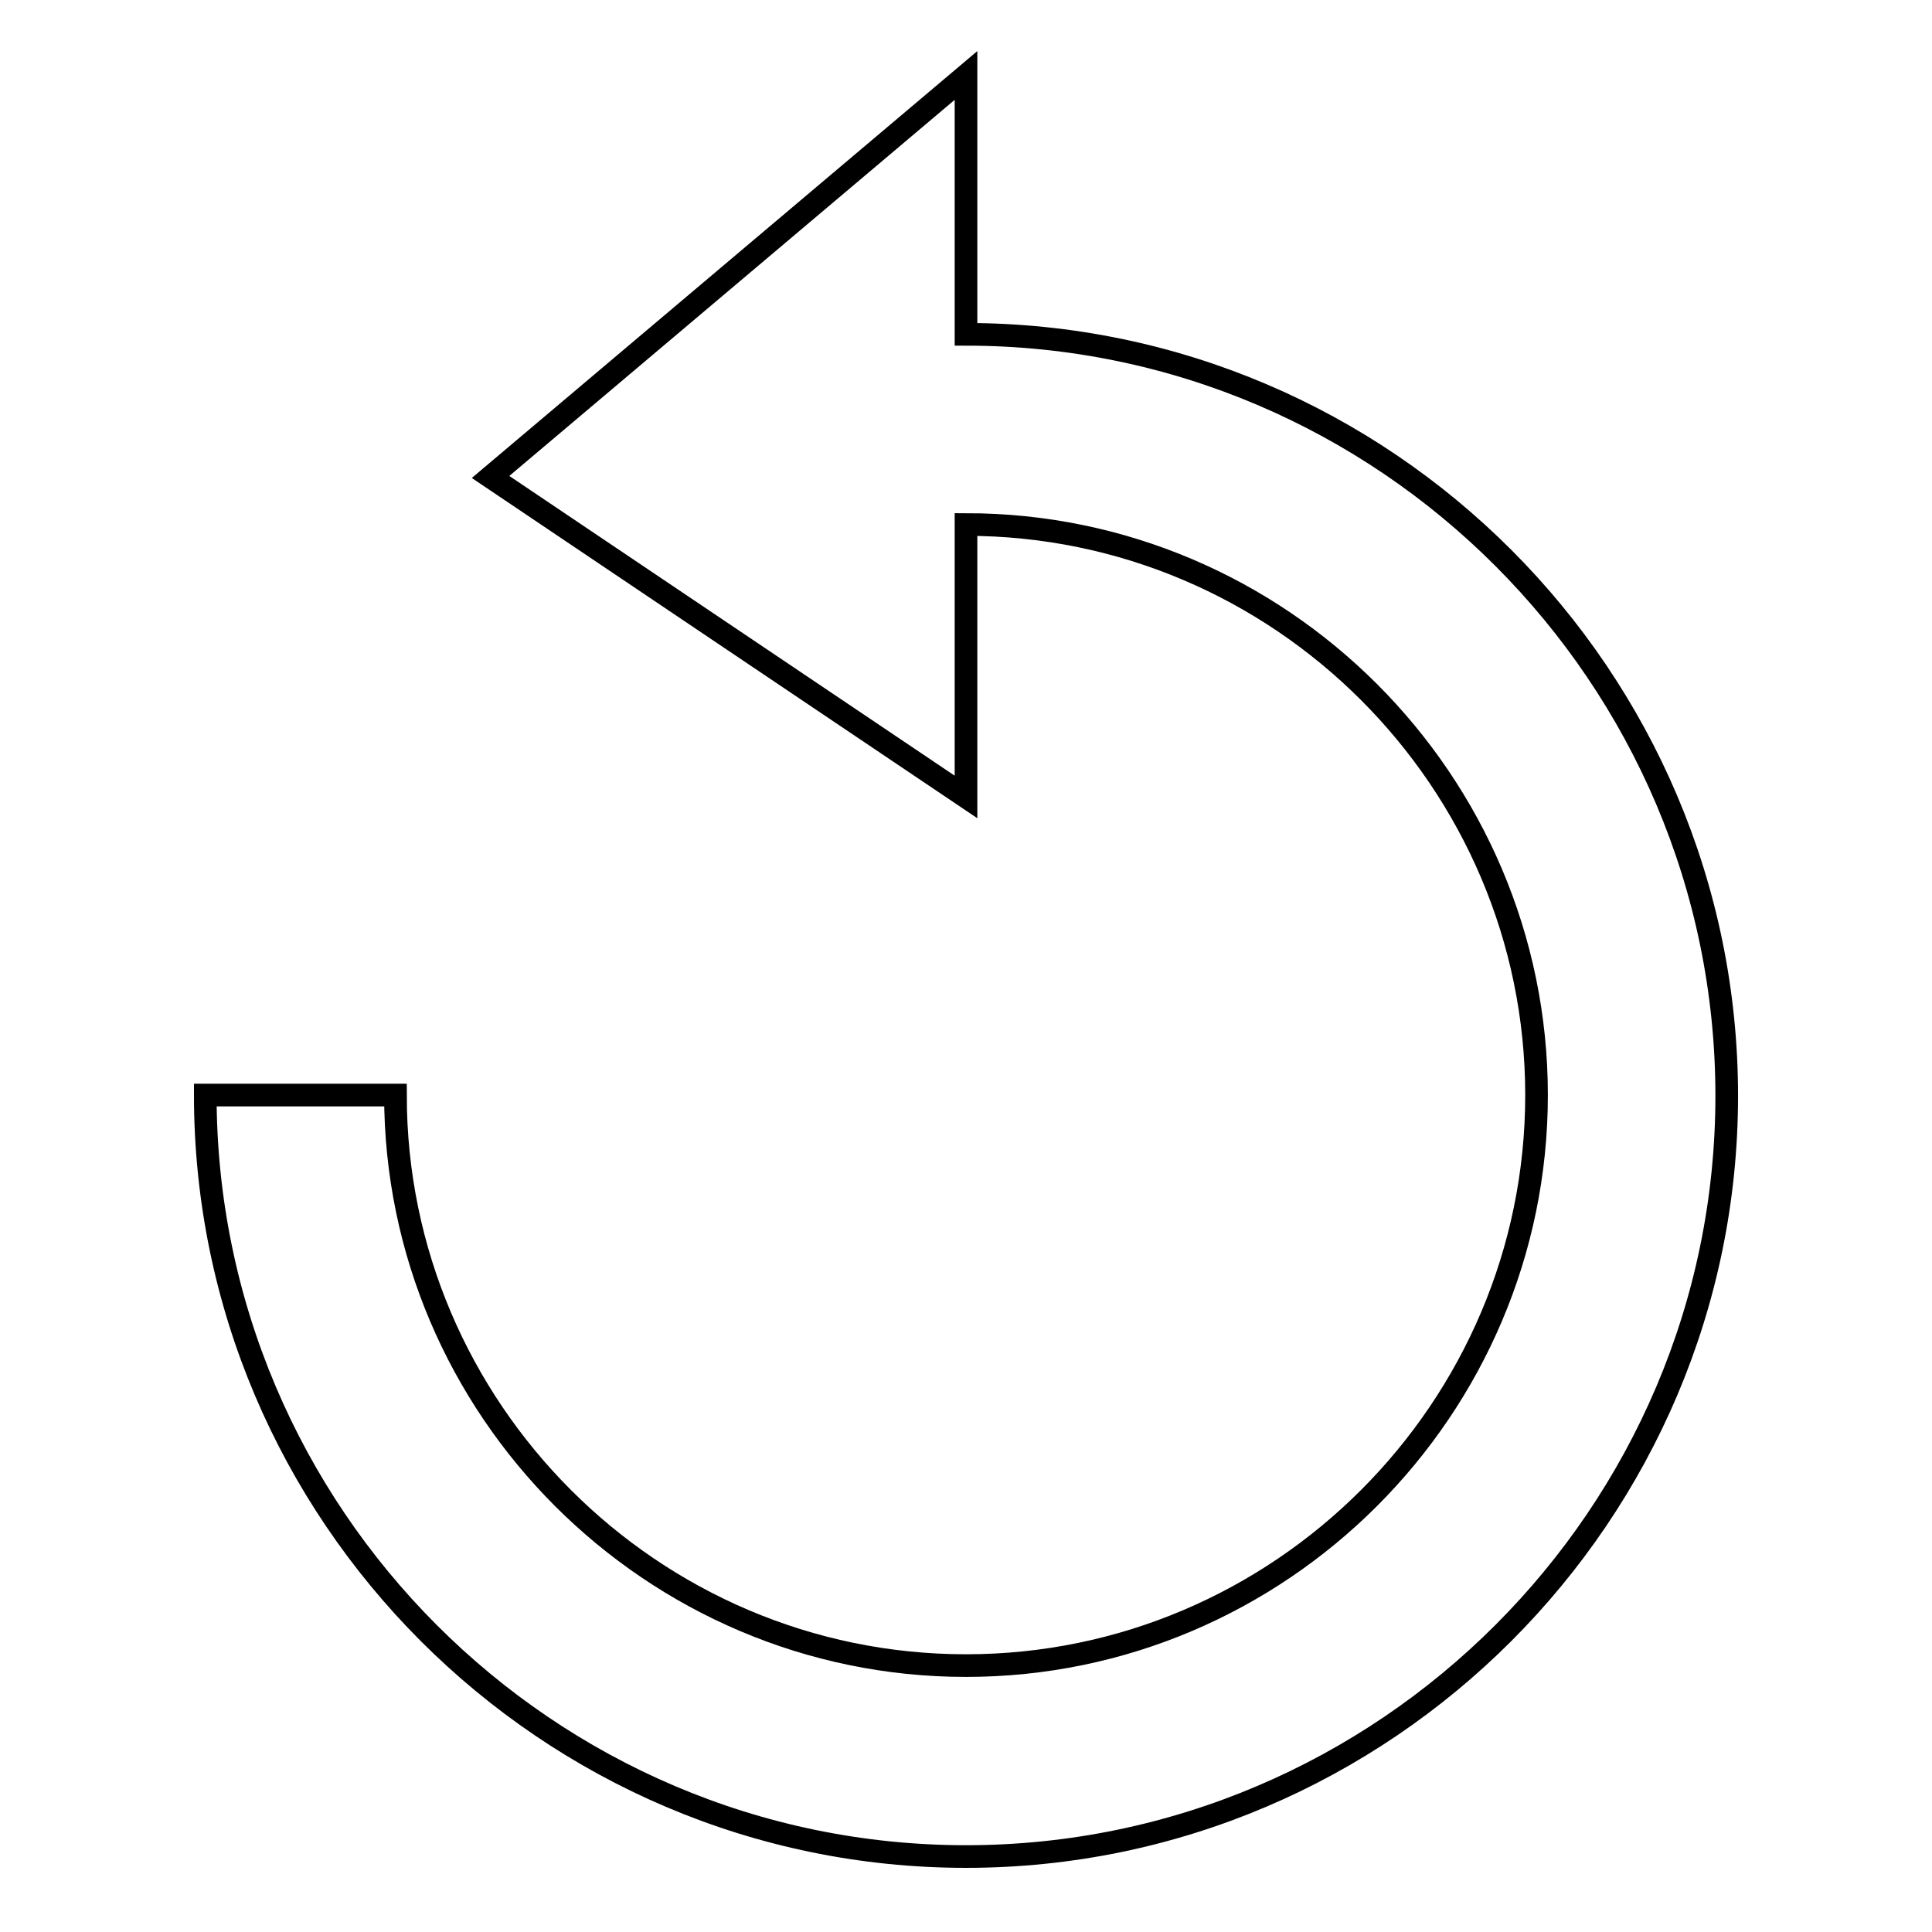 <?xml version="1.0" encoding="utf-8"?>
<!-- Svg Vector Icons : http://www.onlinewebfonts.com/icon -->
<!DOCTYPE svg PUBLIC "-//W3C//DTD SVG 1.1//EN" "http://www.w3.org/Graphics/SVG/1.1/DTD/svg11.dtd">
<svg version="1.1" xmlns="http://www.w3.org/2000/svg" xmlns:xlink="http://www.w3.org/1999/xlink" x="0px" y="0px" viewBox="0 0 256 256" enable-background="new 0 0 256 256" xml:space="preserve">
<g> <path stroke-width="3" fill-opacity="0" stroke="#000000"  d="M128,44.3V10L65,63.2l63,42.4V69.5c41.6,0,75.6,34,75.6,75.6c0,41.6-34,75.6-75.6,75.6 c-41.6,0-75.6-34-75.6-75.6H27.2C27.2,200.6,72.5,246,128,246c55.5,0,100.8-45.4,100.8-100.8C228.8,89.7,183.5,44.3,128,44.3 L128,44.3z"/></g>
</svg>